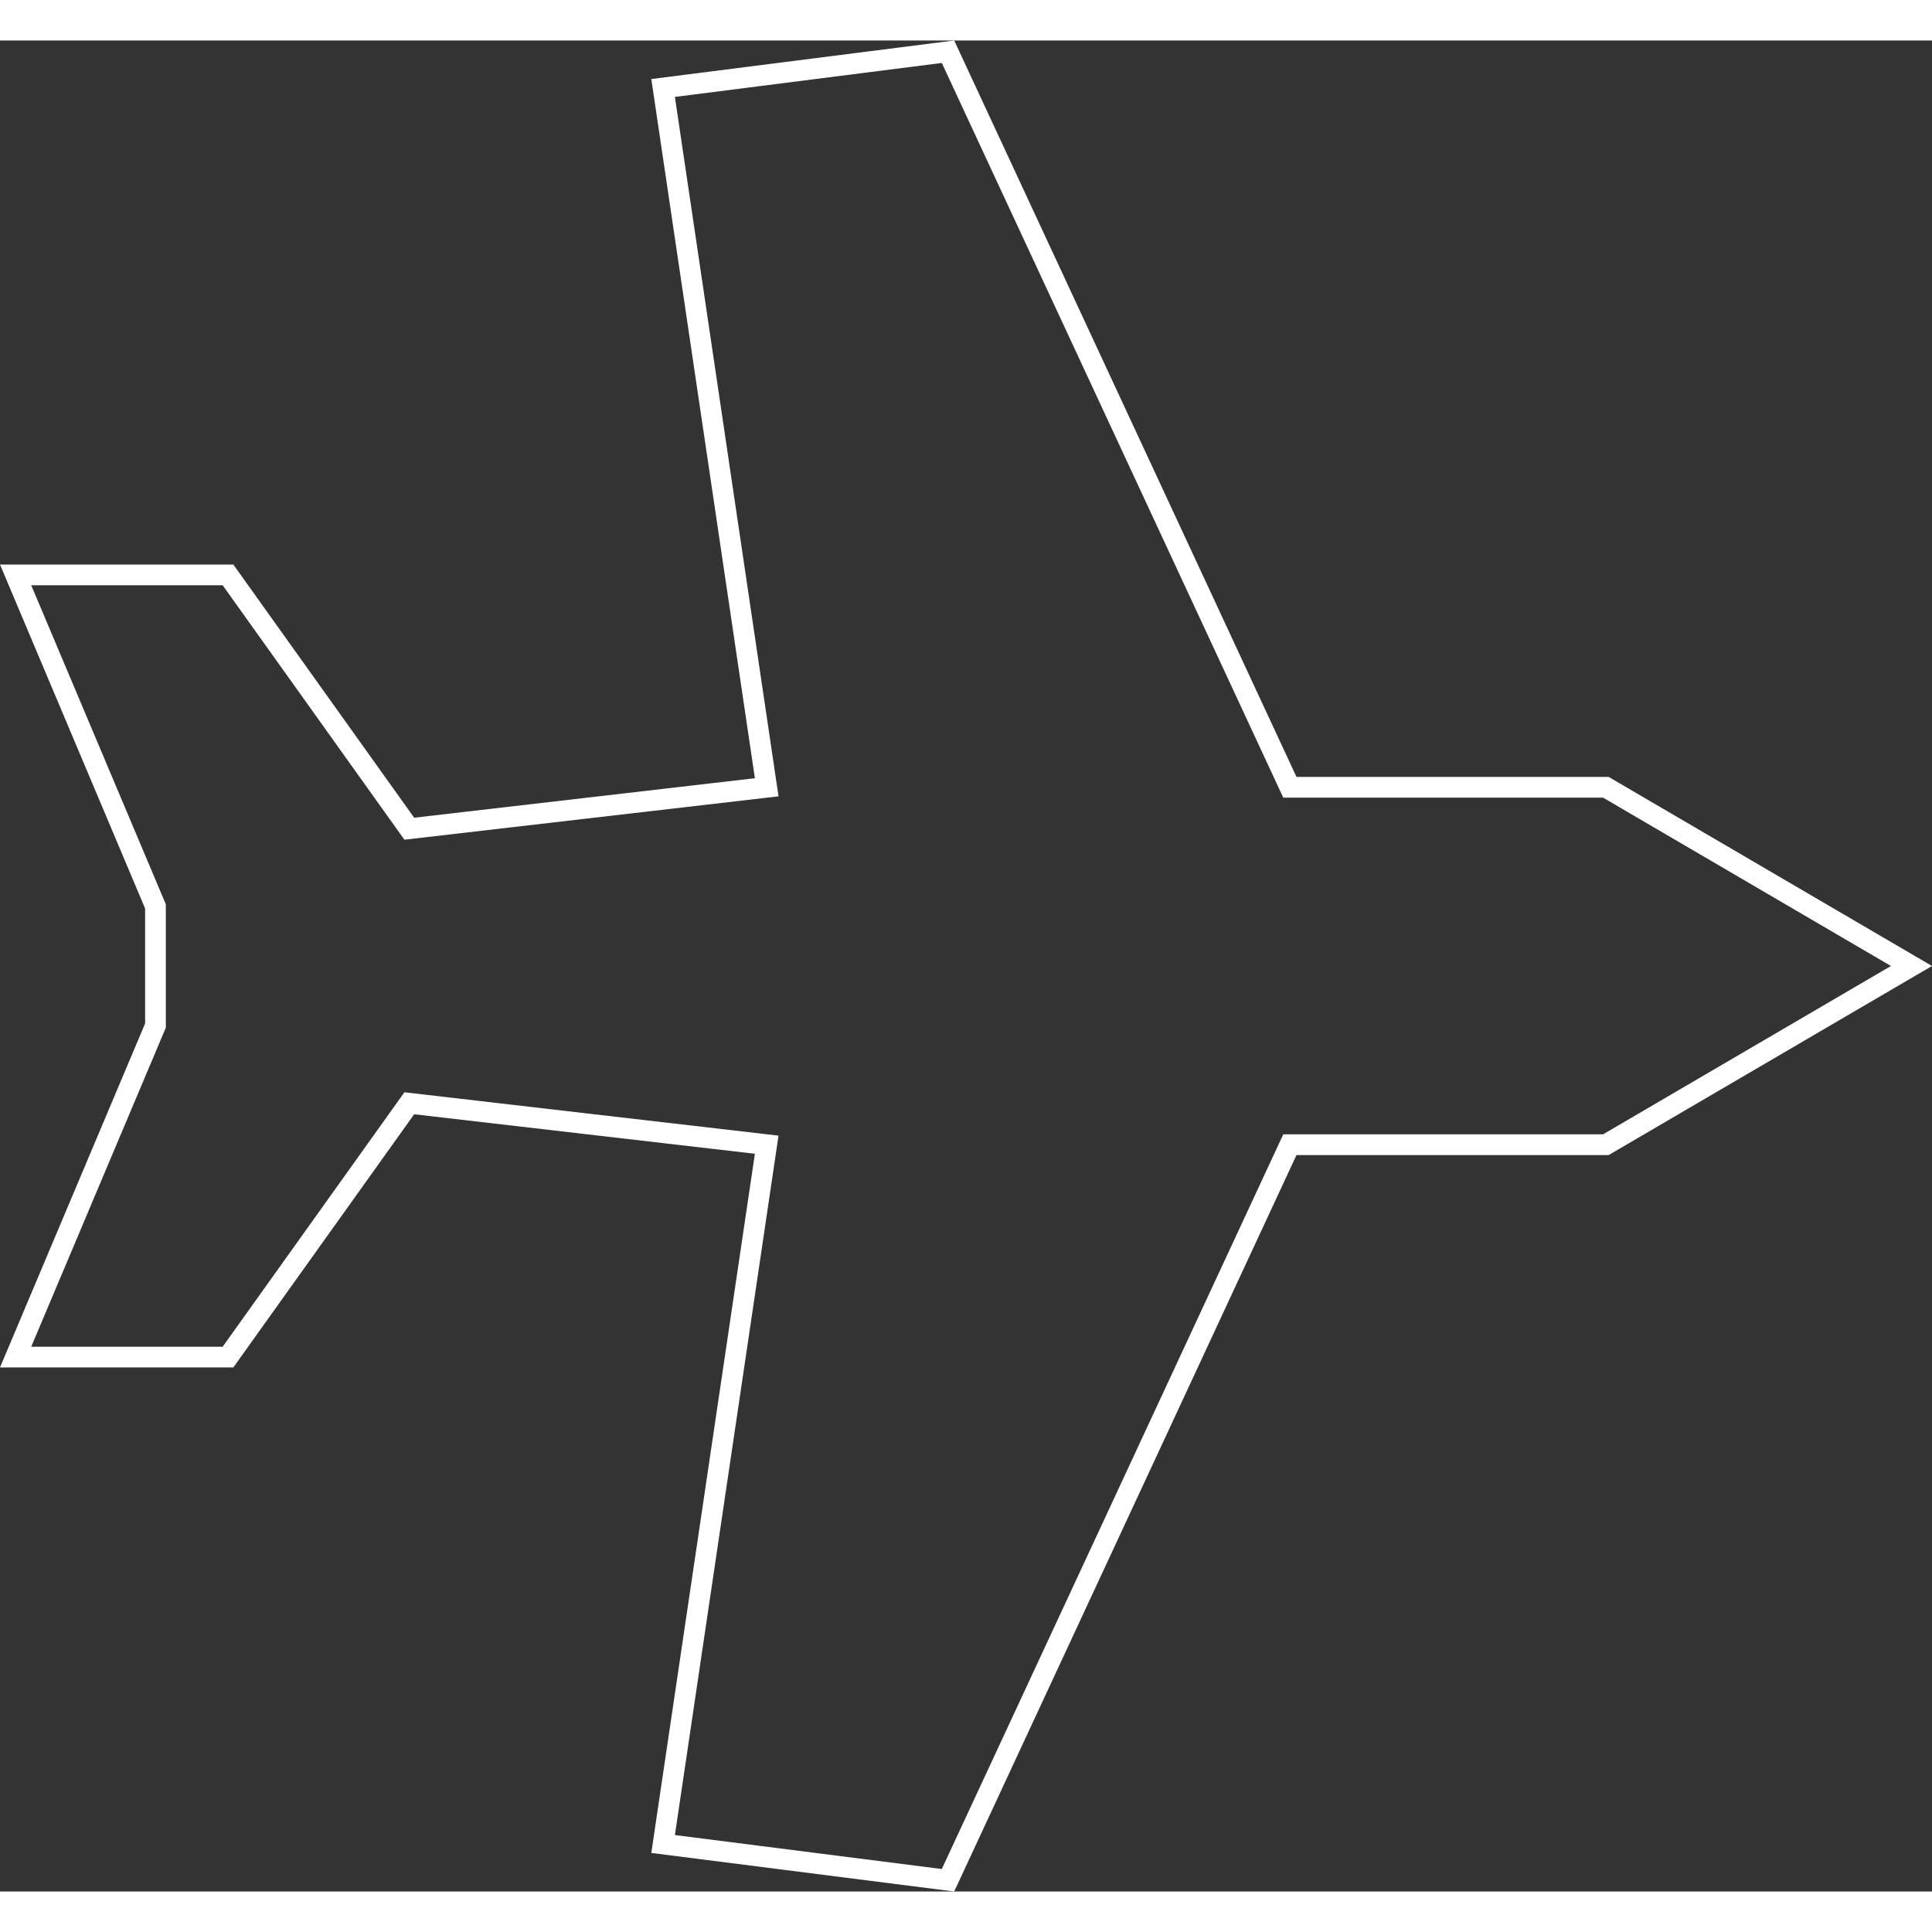 <?xml version="1.0" encoding="UTF-8"?>
<svg xmlns="http://www.w3.org/2000/svg" viewBox="0 0 186.488 178.669" width="190" height="190">
  <rect x="0" y="0" width="186.488" height="178.669" fill="#333333" stroke="none"/>
  <defs>
    <style>.cls-1{fill:none;stroke:#fff;stroke-miterlimit:10;stroke-width:2px;}</style>
  </defs>
  <g id="Ebene_2" data-name="Ebene 2">
    <g id="Ebene_1-2" data-name="Ebene 1">
      <path class="cls-1" d="M15.007,95.084l-13.5,32h20.5l17.5-24.5,34.5,4-10,67.5,27.5,3.5,33-71h30.5l29.5-17.25-29.5-17.25h-30.5l-33-71-27.5,3.5,10,67.5-34.5,4-17.5-24.5h-20.5l13.5,32Z"></path>
    </g>
  </g>
</svg>
